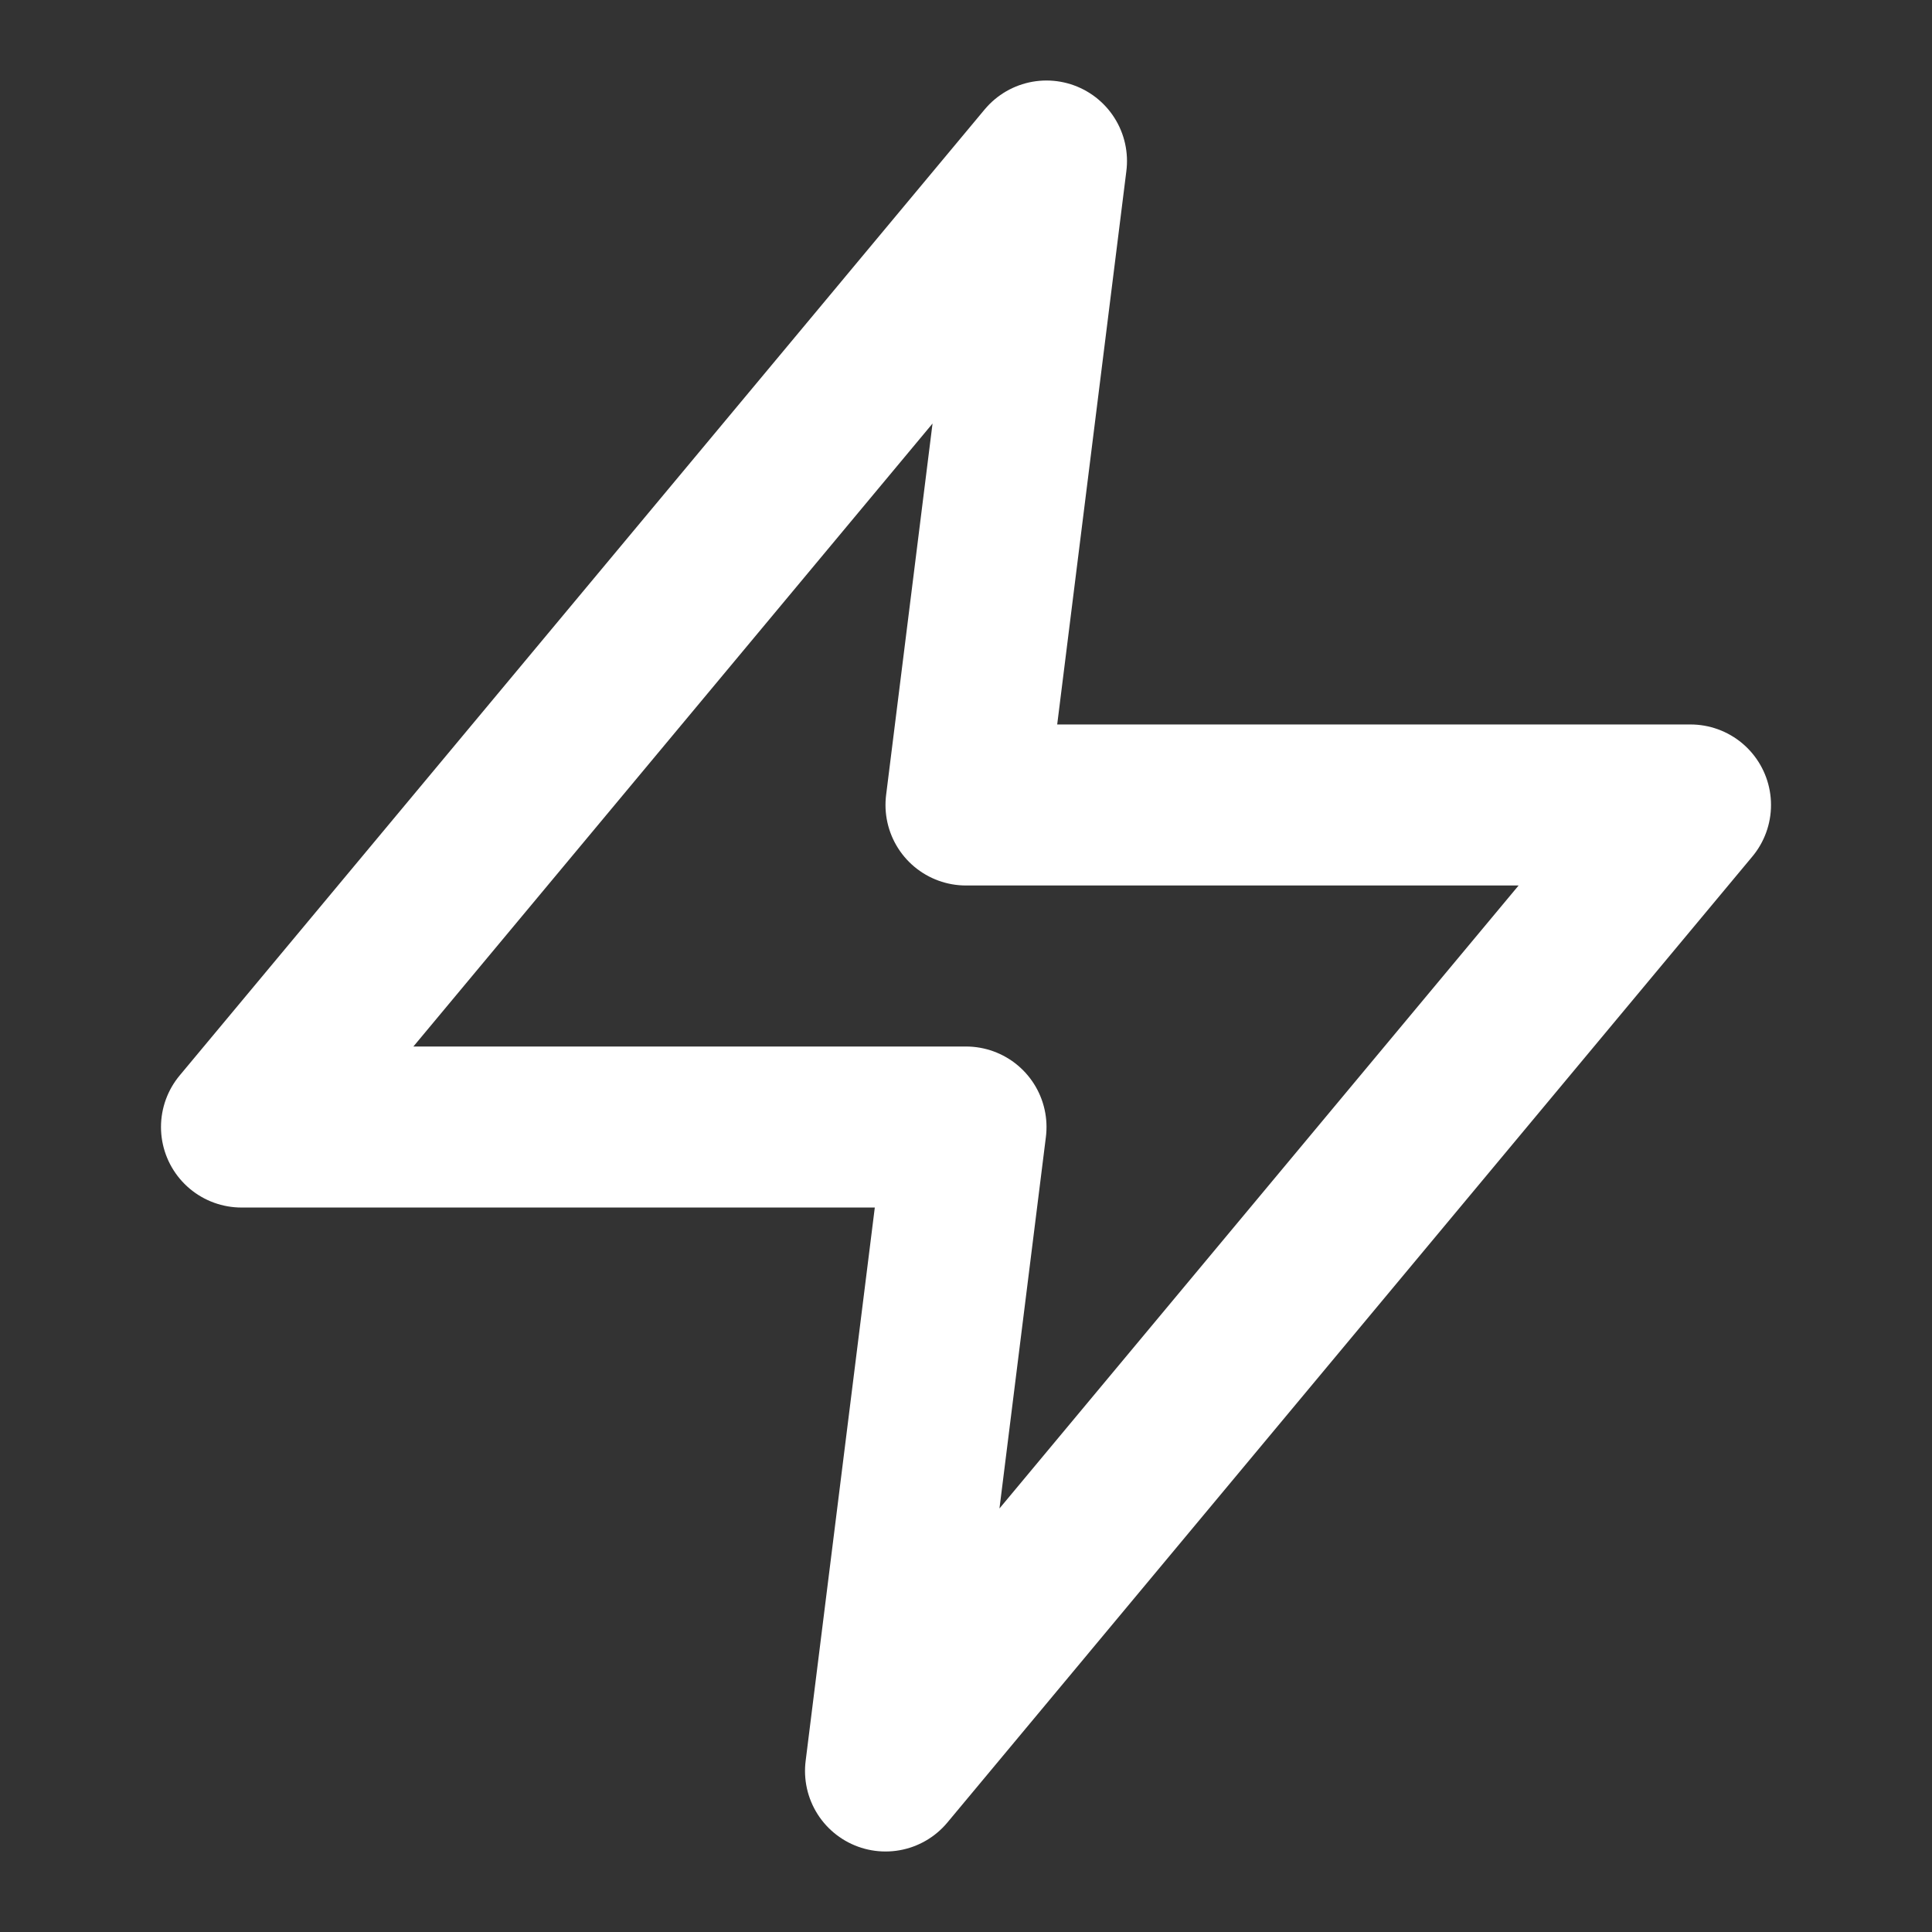 <svg width="32" height="32" viewBox="0 0 32 32" fill="none" xmlns="http://www.w3.org/2000/svg">
<rect x="0" y="0" width="32" height="32" fill="#333333" stroke="none"/>
<path d="M17.333 2.667L4 18.667H16L14.667 29.333L28 13.333H16L17.333 2.667Z" stroke="white" stroke-width="2.667" stroke-linecap="round" stroke-linejoin="round"/>
</svg>
